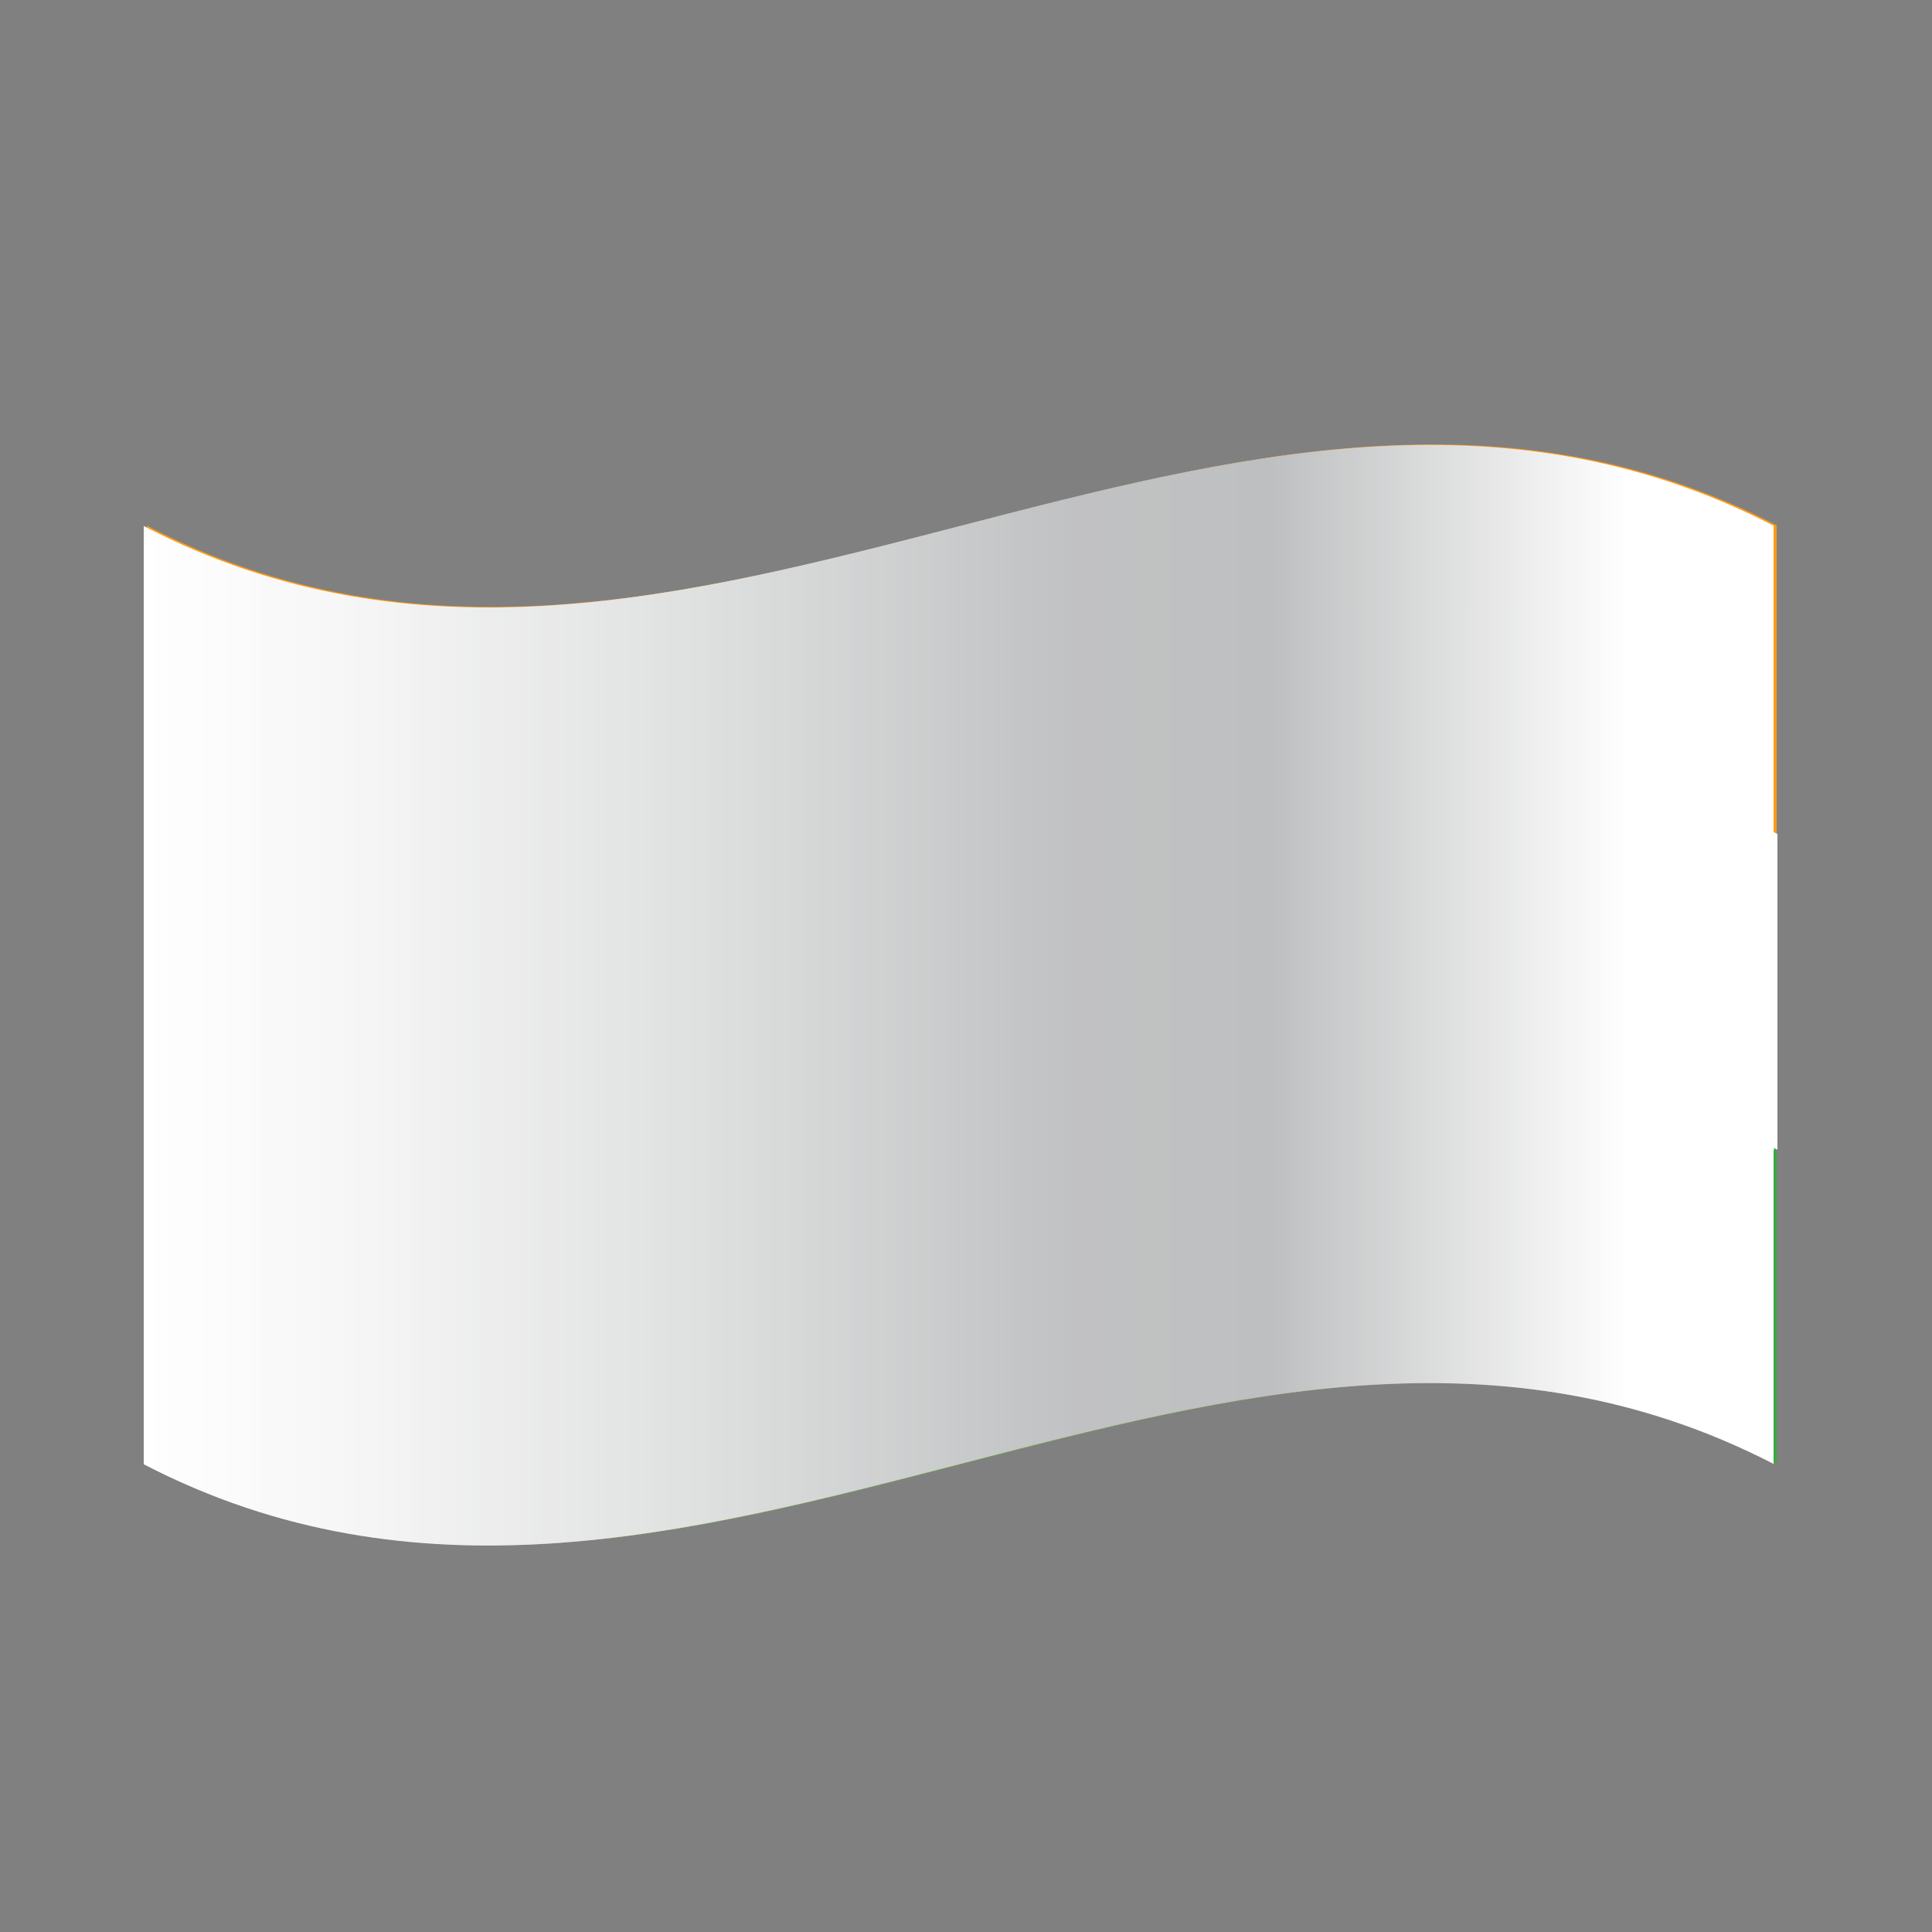 <svg xmlns="http://www.w3.org/2000/svg" xmlns:xlink="http://www.w3.org/1999/xlink" viewBox="0 0 100 100"><rect x="0" y="0" width="100" height="100" fill="#808080" stroke="none"/><defs><style>      .cls-1 {        fill: #fff;      }      .cls-2 {        fill: #ff9a15;      }      .cls-3 {        fill: #37aa41;      }      .cls-4 {        fill: #2d3a8e;      }      .cls-5 {        isolation: isolate;      }      .cls-6 {        mix-blend-mode: overlay;        opacity: .25;      }      .cls-6, .cls-7 {        fill: url(#linear-gradient);      }      .cls-7 {        mix-blend-mode: multiply;      }    </style><linearGradient id="linear-gradient" x1="7.44" y1="51.51" x2="91.82" y2="51.51" gradientUnits="userSpaceOnUse"><stop offset="0" stop-color="#fff"></stop><stop offset=".13" stop-color="#f6f6f6"></stop><stop offset=".34" stop-color="#dfe0e0"></stop><stop offset=".54" stop-color="#c4c5c6"></stop><stop offset=".57" stop-color="#c1c2c3"></stop><stop offset=".69" stop-color="#bebfc0"></stop><stop offset=".91" stop-color="#fff"></stop></linearGradient></defs><g class="cls-5"><g id="Layer_1" data-name="Layer 1"><g><g><g><path class="cls-2" d="M91.96,75.75c-28.12-14.52-56.24,14.58-84.36.02V27.21c28.12,14.56,56.24-14.54,84.36-.02v48.56Z"></path><path class="cls-3" d="M91.96,75.75c-28.12-14.52-56.24,14.58-84.36.02v-25.09c28.12,14.56,56.24-14.54,84.36-.02v25.09Z"></path><path class="cls-1" d="M7.59,59.51c28.14,14.57,56.27-14.57,84.41,0v-16.34c-28.14-14.57-56.27,14.57-84.41,0v16.34Z"></path></g><g><path class="cls-4" d="M52.7,51.16c0,.06-.03.11-.05.17,1.56.27,3.12.54,4.68.84-1.6-.15-3.2-.28-4.8-.4-.01,0-.03,0-.04,0-.02.05-.04.11-.06.15,1.38.55,2.75,1.12,4.13,1.7-1.46-.44-2.91-.87-4.37-1.28-.04.05-.07.1-.1.16,1.15.85,2.29,1.71,3.44,2.57-1.25-.74-2.51-1.47-3.76-2.2-.02.03-.05.06-.07.1.9,1.09,1.79,2.18,2.69,3.27-1.02-.98-2.04-1.96-3.06-2.93-.05.04-.1.08-.15.13.59,1.31,1.17,2.62,1.75,3.93-.72-1.22-1.44-2.44-2.16-3.65-.04.02-.08.05-.13.07h0c.28,1.49.55,2.97.83,4.46-.42-1.4-.85-2.8-1.27-4.2,0-.01,0-.03,0-.05-.06.04-.12.06-.18.07-.08,1.59-.15,3.19-.23,4.78-.07-1.53-.15-3.07-.23-4.61v-.05s-.07.03-.11.03c-.39,1.63-.78,3.27-1.17,4.9.24-1.6.48-3.21.72-4.81,0-.01,0-.02,0-.03-.06,0-.13,0-.19.01-.72,1.61-1.45,3.22-2.17,4.83.58-1.61,1.16-3.23,1.74-4.84,0,0,0-.01,0-.02-.04,0-.08-.02-.12-.02-1,1.53-2,3.06-3,4.59.87-1.56,1.73-3.12,2.59-4.68,0,0,0-.02,0-.02-.05-.02-.09-.04-.14-.06-1.26,1.38-2.52,2.76-3.78,4.12,1.15-1.43,2.29-2.86,3.44-4.31,0,0,0,0,0-.01-.02-.02-.05-.04-.07-.07-1.45,1.2-2.9,2.39-4.35,3.57,1.36-1.26,2.72-2.54,4.07-3.83-.03-.04-.06-.08-.09-.12-1.6.94-3.2,1.87-4.79,2.78,1.53-1.02,3.07-2.07,4.61-3.12-.02-.01-.03-.03-.03-.06-1.68.68-3.35,1.35-5.03,1.99,1.64-.76,3.27-1.55,4.91-2.35,0-.06-.02-.12-.02-.18-1.7.36-3.39.71-5.09,1.03,1.68-.46,3.37-.94,5.05-1.44,0-.04,0-.08,0-.12-1.65.07-3.3.13-4.95.16,1.67-.17,3.33-.37,5-.58.02-.06.03-.12.06-.19-1.54-.26-3.07-.53-4.61-.83,1.58.15,3.17.28,4.76.4,0-.03.03-.07.05-.11-1.39-.56-2.77-1.13-4.16-1.71,1.46.45,2.92.88,4.38,1.29.04-.06.07-.11.12-.18-1.15-.86-2.3-1.72-3.45-2.6,1.25.75,2.5,1.48,3.75,2.21.03-.04.06-.08.09-.11-.9-1.09-1.8-2.19-2.7-3.28,1.02.99,2.04,1.97,3.06,2.94.05-.04.11-.1.18-.14-.58-1.32-1.17-2.63-1.76-3.95.72,1.22,1.44,2.44,2.16,3.66.05-.02.12-.06.17-.09-.27-1.46-.55-2.92-.82-4.37.42,1.39.84,2.78,1.26,4.17.06-.02.13-.05.2-.07.08-1.57.15-3.14.23-4.72.08,1.53.15,3.06.23,4.59.04-.01.09-.02.13-.02.38-1.61.76-3.22,1.14-4.84-.24,1.59-.47,3.19-.7,4.78.06,0,.13,0,.19,0,.71-1.59,1.43-3.19,2.14-4.78-.58,1.6-1.15,3.21-1.73,4.81.04,0,.07.02.1.03,1-1.54,2-3.07,3-4.6-.87,1.56-1.73,3.12-2.59,4.69,0,0-.01.02-.02.03.05.02.1.05.15.06,1.27-1.39,2.53-2.77,3.8-4.15-1.15,1.43-2.3,2.88-3.45,4.32-.01.01-.02.02-.03.04.03.02.06.03.08.05,1.46-1.21,2.92-2.41,4.38-3.59-1.36,1.26-2.71,2.54-4.07,3.82-.01.01-.03.03-.04.04.03.04.06.08.09.12,0,0,0,0,0,0,1.62-.96,3.23-1.91,4.85-2.83-1.54,1.03-3.08,2.07-4.62,3.13-.02,0-.03.02-.05.03,0,.02.03.06.04.1,1.69-.68,3.37-1.36,5.06-2-1.65.77-3.29,1.56-4.94,2.37,0,0-.01,0-.02,0,0,.05.02.11.02.17,1.71-.37,3.42-.72,5.14-1.05-1.69.46-3.39.95-5.08,1.45-.01,0-.03,0-.04.01,0,.04,0,.07,0,.1,1.67-.07,3.35-.13,5.02-.16-1.68.17-3.37.38-5.05.59h-.03Z"></path><path class="cls-4" d="M49.7,58.93c-4.58,1.21-8.31-1.34-8.31-5.55s3.73-8.47,8.31-9.68c4.58-1.21,8.3,1.33,8.3,5.54s-3.72,8.48-8.3,9.68ZM49.7,44.18c-4.29,1.13-7.79,5.15-7.79,9.08s3.49,6.32,7.79,5.2c4.29-1.13,7.78-5.16,7.78-9.09s-3.49-6.31-7.78-5.19Z"></path></g></g><g><path class="cls-7" d="M91.82,43.2v16.34s-.02,0-.02-.02v16.25c-28.13-14.51-56.26,14.58-84.36.02V27.23c28.1,14.58,56.23-14.53,84.36-.02v15.97s.02.02.02.02Z"></path><path class="cls-6" d="M91.82,43.2v16.34s-.02,0-.02-.02v16.25c-28.13-14.51-56.26,14.58-84.36.02V27.23c28.1,14.58,56.23-14.53,84.36-.02v15.97s.02.02.02.02Z"></path></g></g></g></g></svg>